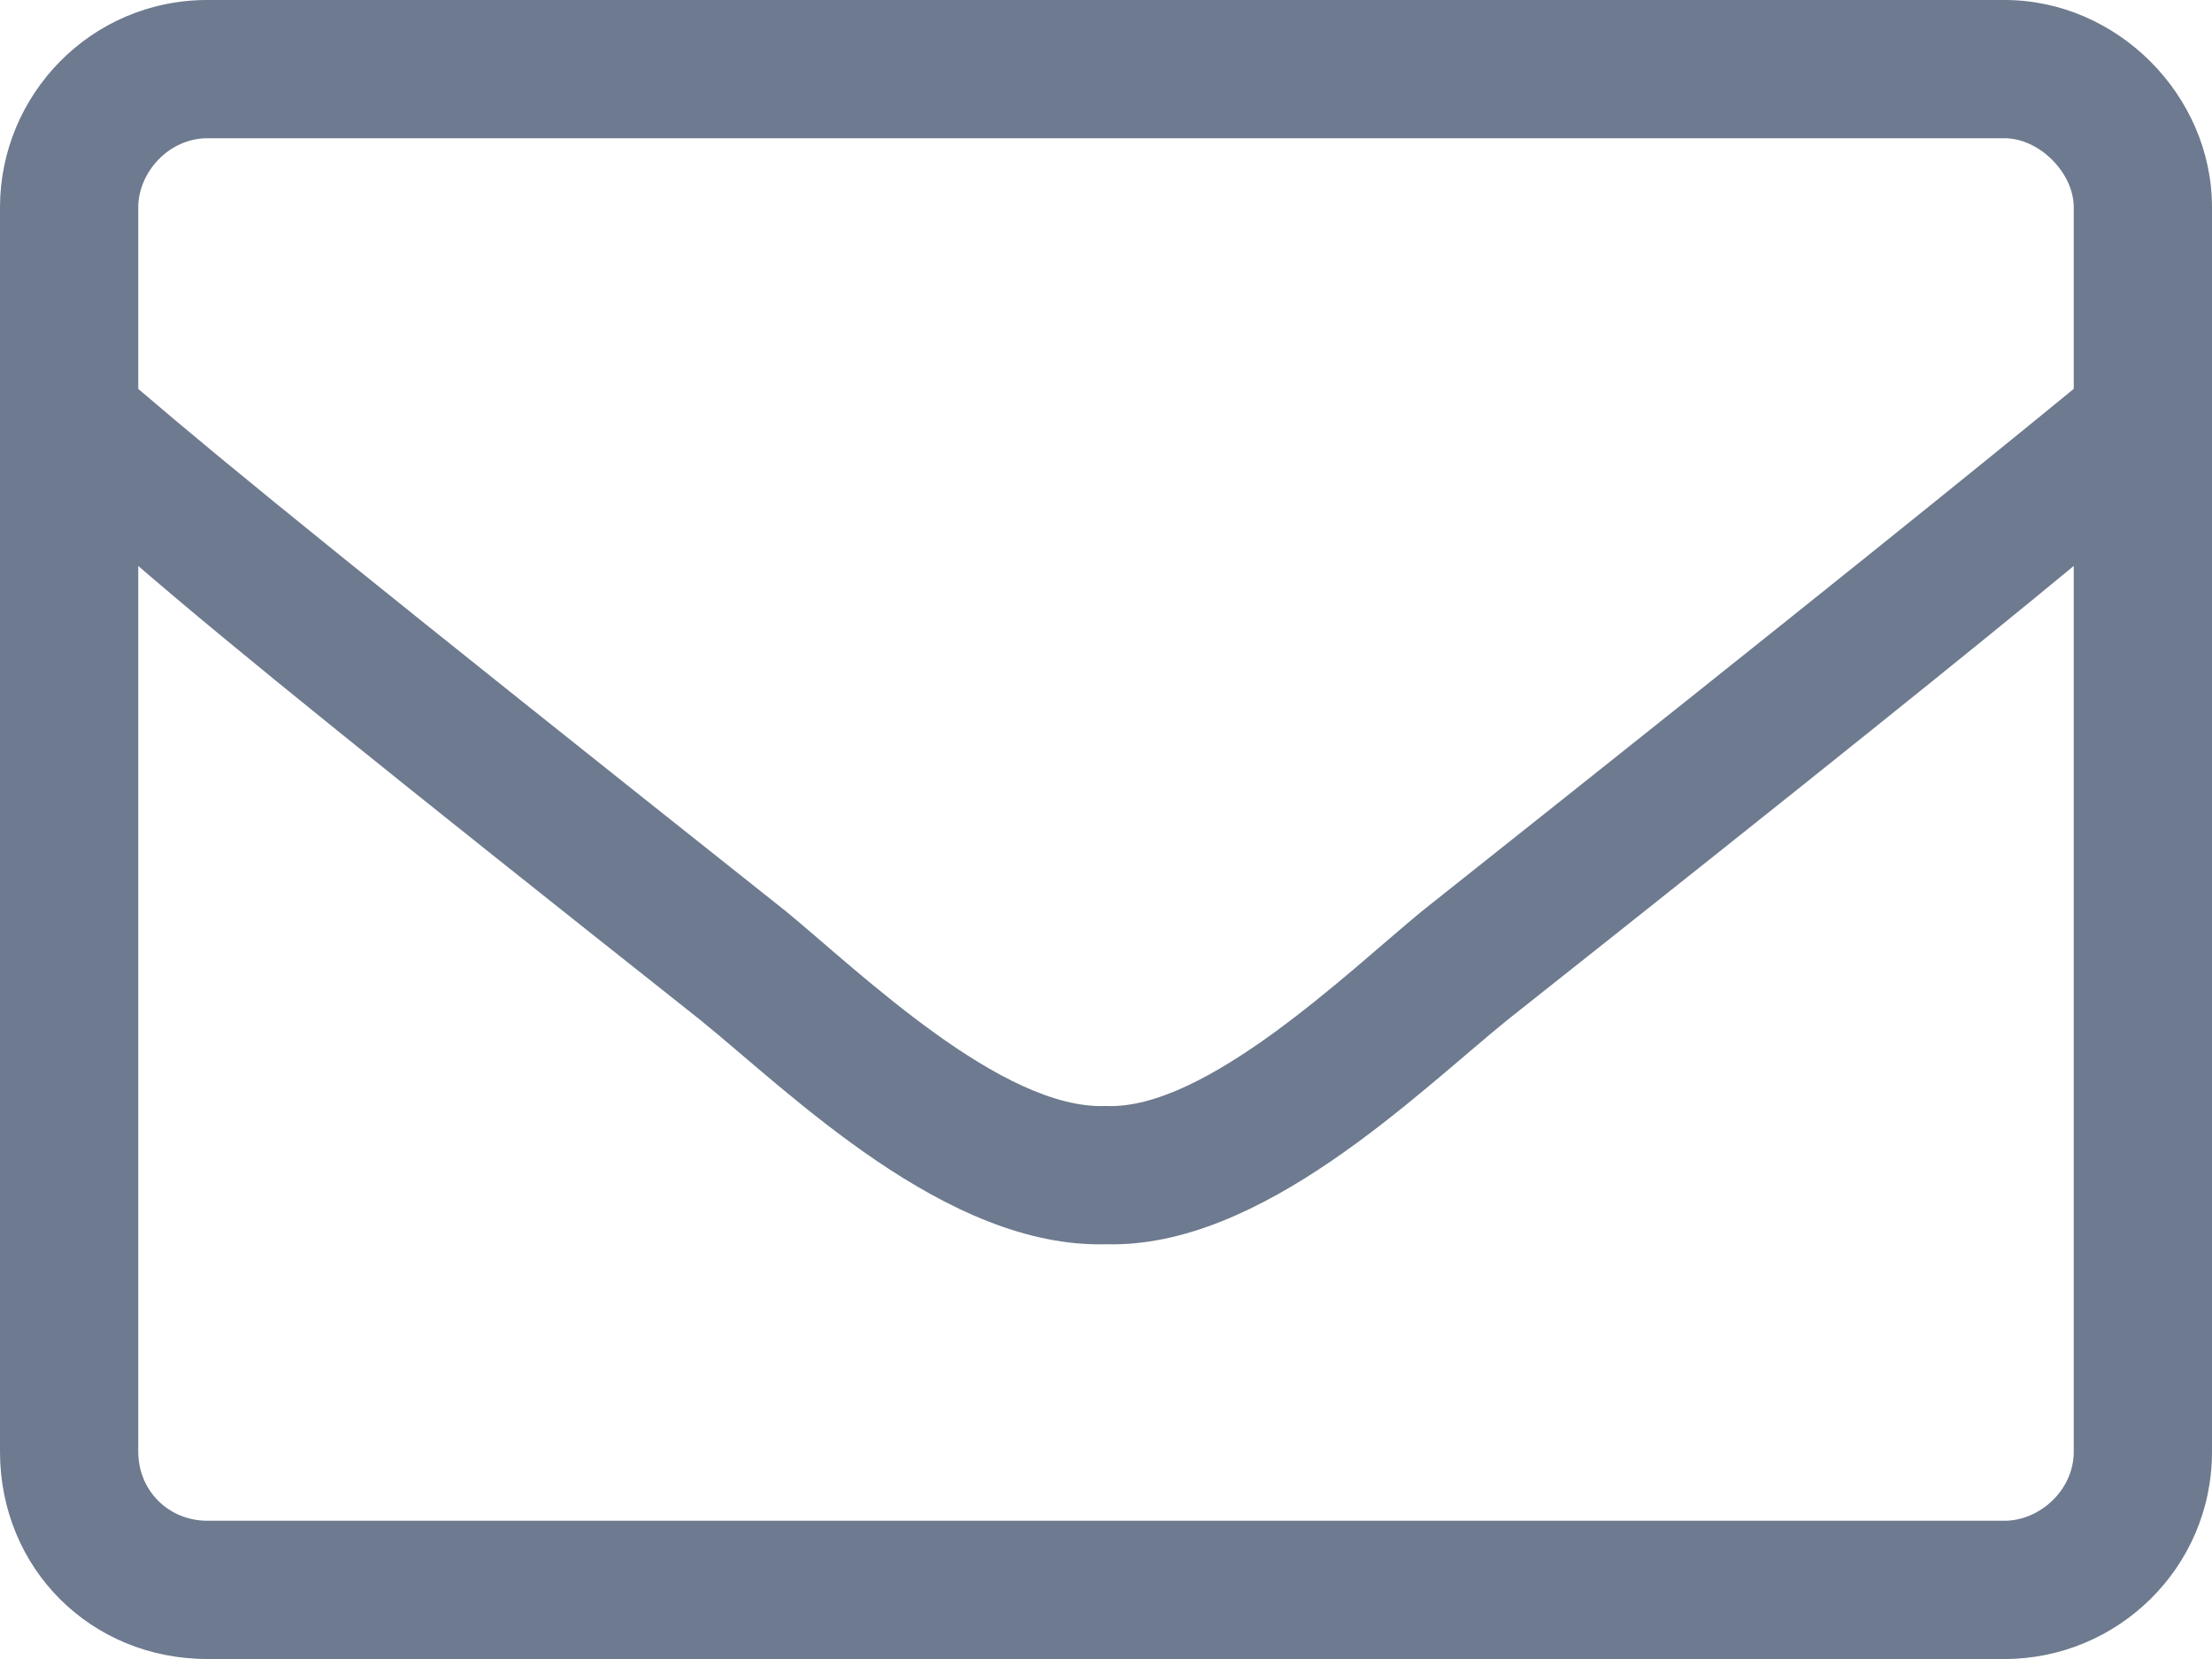 <svg width="20" height="15" viewBox="0 0 20 15" fill="none" xmlns="http://www.w3.org/2000/svg">
<path d="M18.125 0H1.875C0.82 0 0 0.859 0 1.875V13.125C0 14.18 0.82 15 1.875 15H18.125C19.141 15 20 14.18 20 13.125V1.875C20 0.859 19.141 0 18.125 0ZM1.875 1.25H18.125C18.438 1.25 18.75 1.562 18.75 1.875V3.516C17.891 4.219 16.641 5.234 12.852 8.242C12.188 8.789 10.898 10.039 10 10C9.062 10.039 7.773 8.789 7.109 8.242C3.32 5.234 2.07 4.219 1.25 3.516V1.875C1.25 1.562 1.523 1.25 1.875 1.25ZM18.125 13.75H1.875C1.523 13.75 1.25 13.477 1.25 13.125V5.117C2.109 5.859 3.516 6.992 6.328 9.219C7.148 9.883 8.555 11.289 10 11.25C11.406 11.289 12.812 9.883 13.633 9.219C16.445 6.992 17.852 5.859 18.75 5.117V13.125C18.75 13.477 18.438 13.75 18.125 13.75Z" fill="#6D7A8F"/>
</svg>
